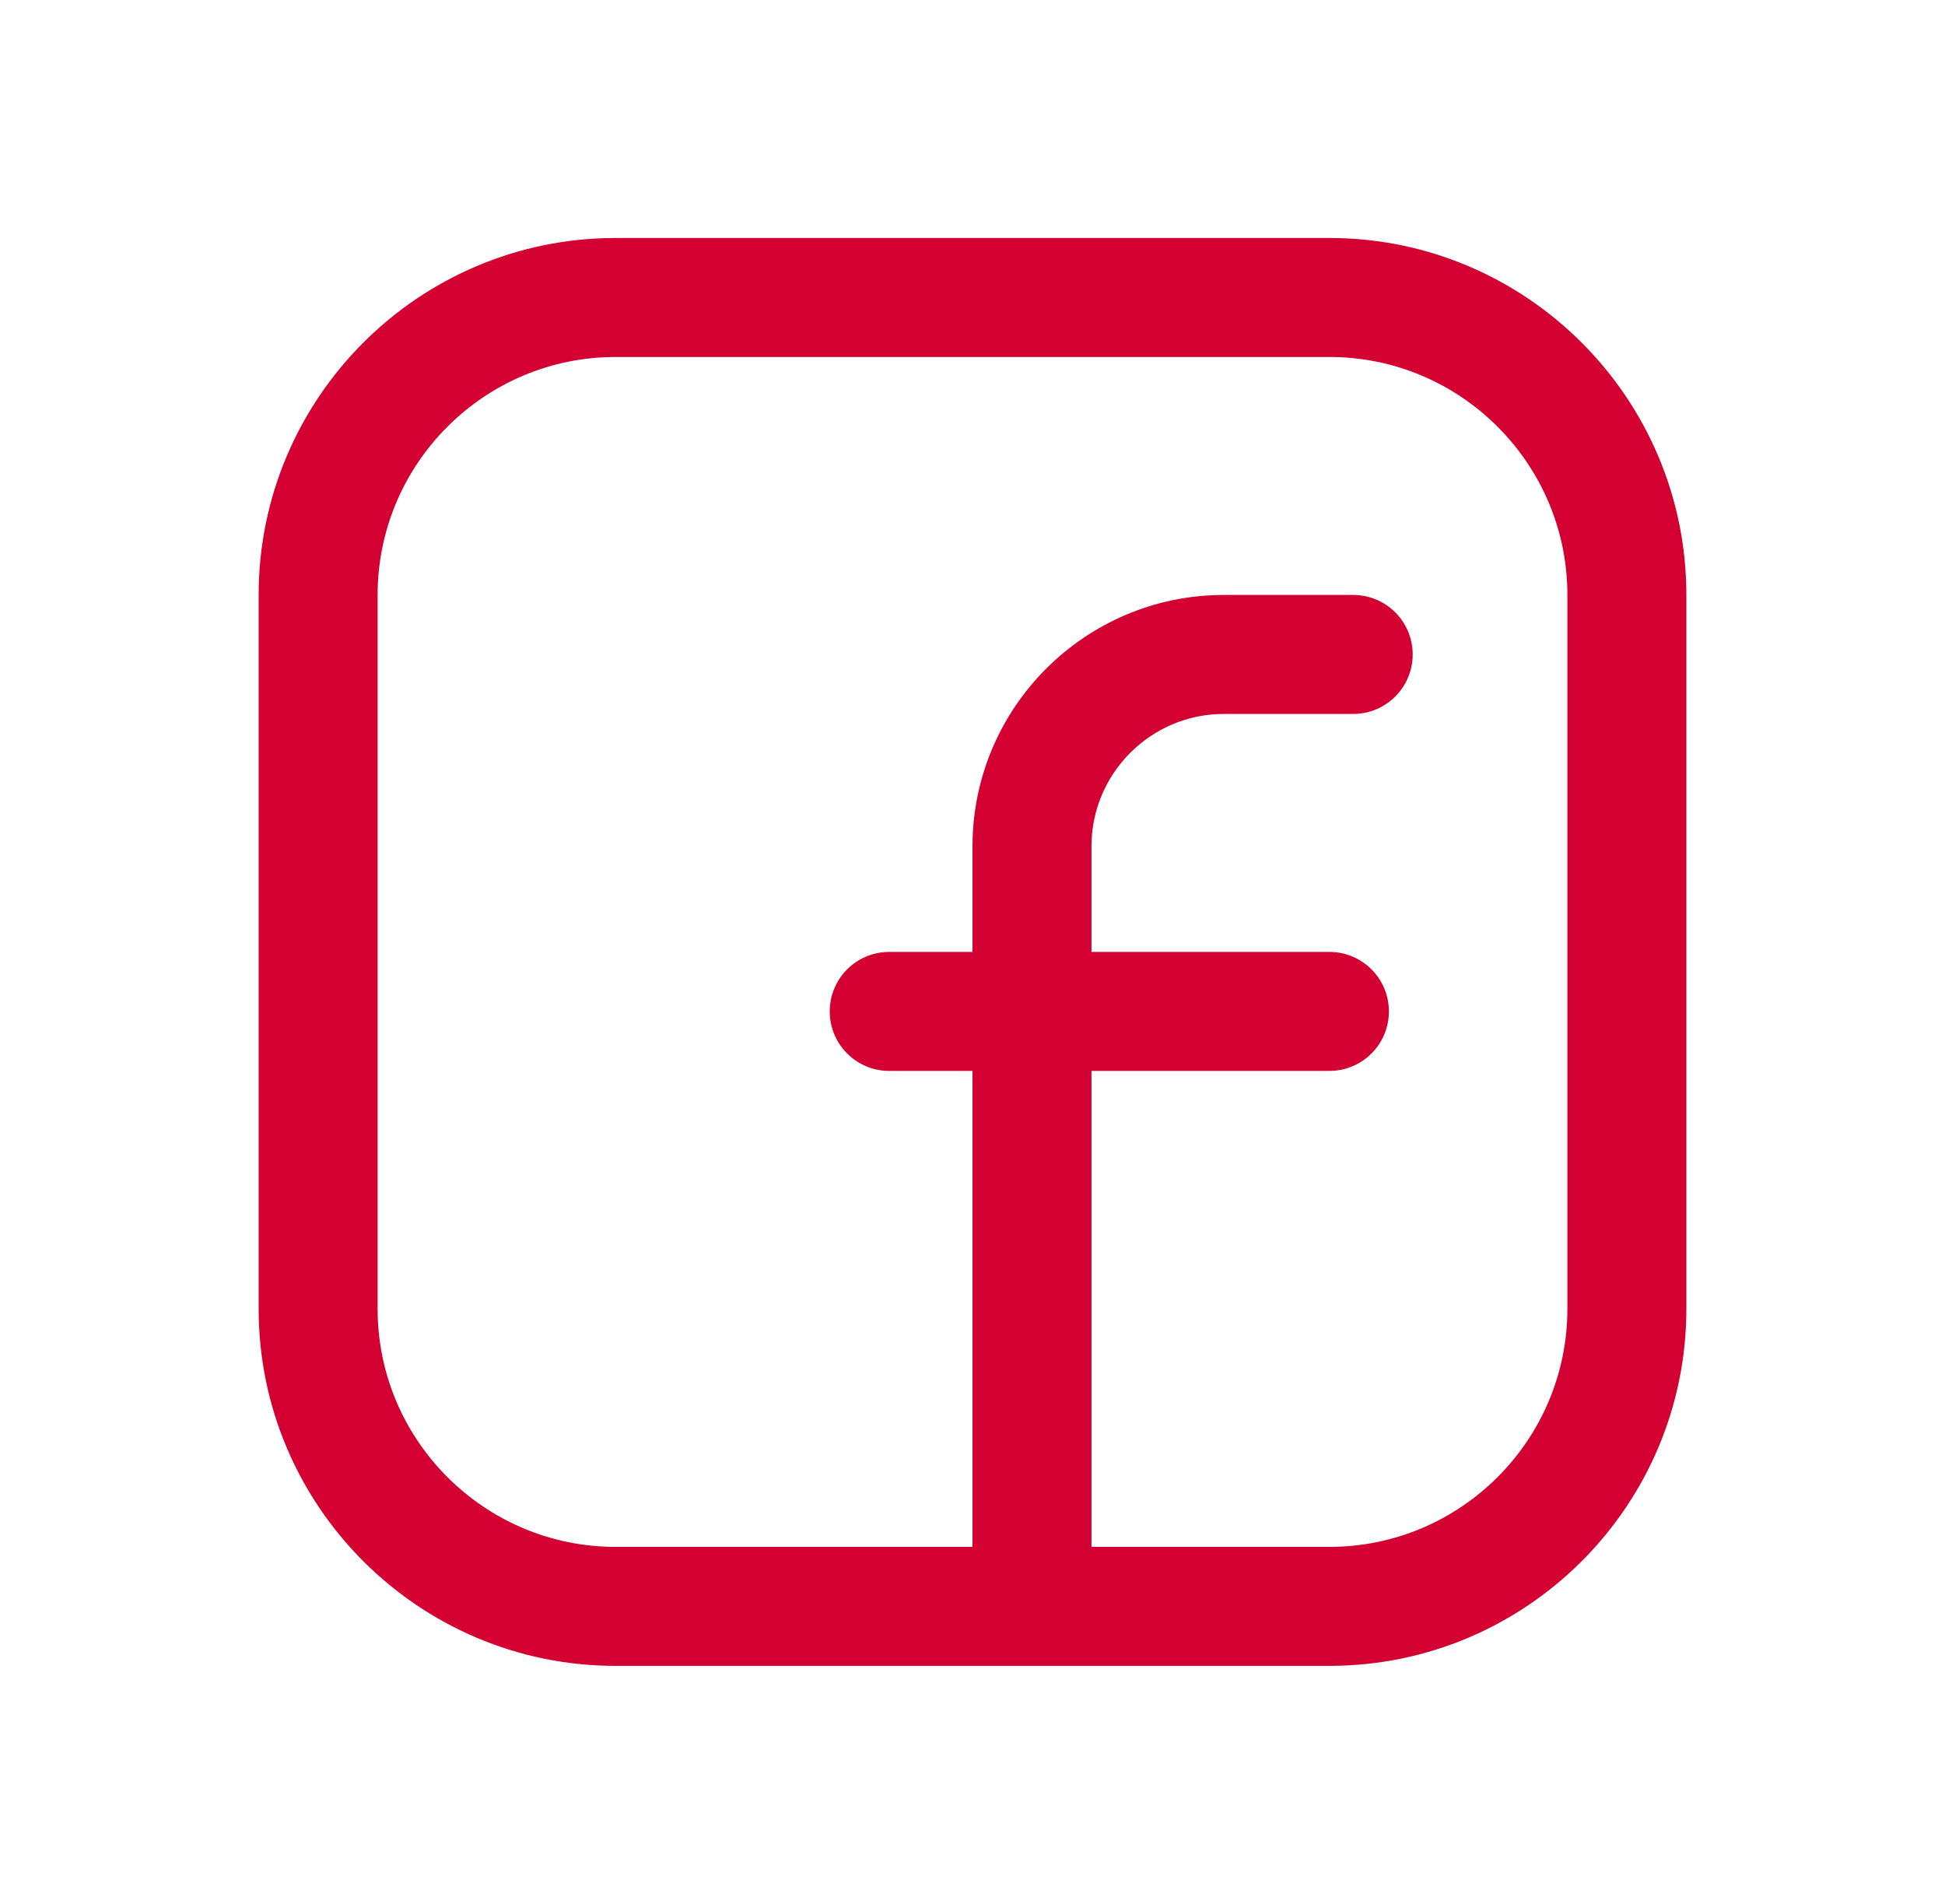 <svg width="47" height="46" viewBox="0 0 47 46" fill="none" xmlns="http://www.w3.org/2000/svg">
    <path d="M29.573 17.25H32.7C33.494 17.25 34.137 16.606 34.137 15.812C34.137 15.019 33.494 14.375 32.7 14.375H29.573C26.224 14.375 23.5 17.099 23.5 20.448V23H21.487C20.693 23 20.05 23.644 20.05 24.438C20.05 25.231 20.693 25.875 21.487 25.875H23.5V37.95C23.5 38.744 24.143 39.388 24.937 39.388C25.731 39.388 26.375 38.744 26.375 37.95V25.875H32.125C32.919 25.875 33.562 25.231 33.562 24.438C33.562 23.644 32.919 23 32.125 23H26.375V20.448C26.375 18.685 27.81 17.25 29.573 17.25Z" fill="#D50032"/>
    <path d="M32.125 40.25H14.875C10.119 40.25 6.25 36.381 6.25 31.625V14.375C6.25 9.619 10.119 5.75 14.875 5.75H32.125C36.881 5.75 40.75 9.619 40.75 14.375V31.625C40.75 36.381 36.881 40.25 32.125 40.25ZM14.875 8.625C11.704 8.625 9.125 11.204 9.125 14.375V31.625C9.125 34.795 11.704 37.375 14.875 37.375H32.125C35.295 37.375 37.875 34.795 37.875 31.625V14.375C37.875 11.204 35.295 8.625 32.125 8.625H14.875Z" fill="#D50032"/>
</svg>

